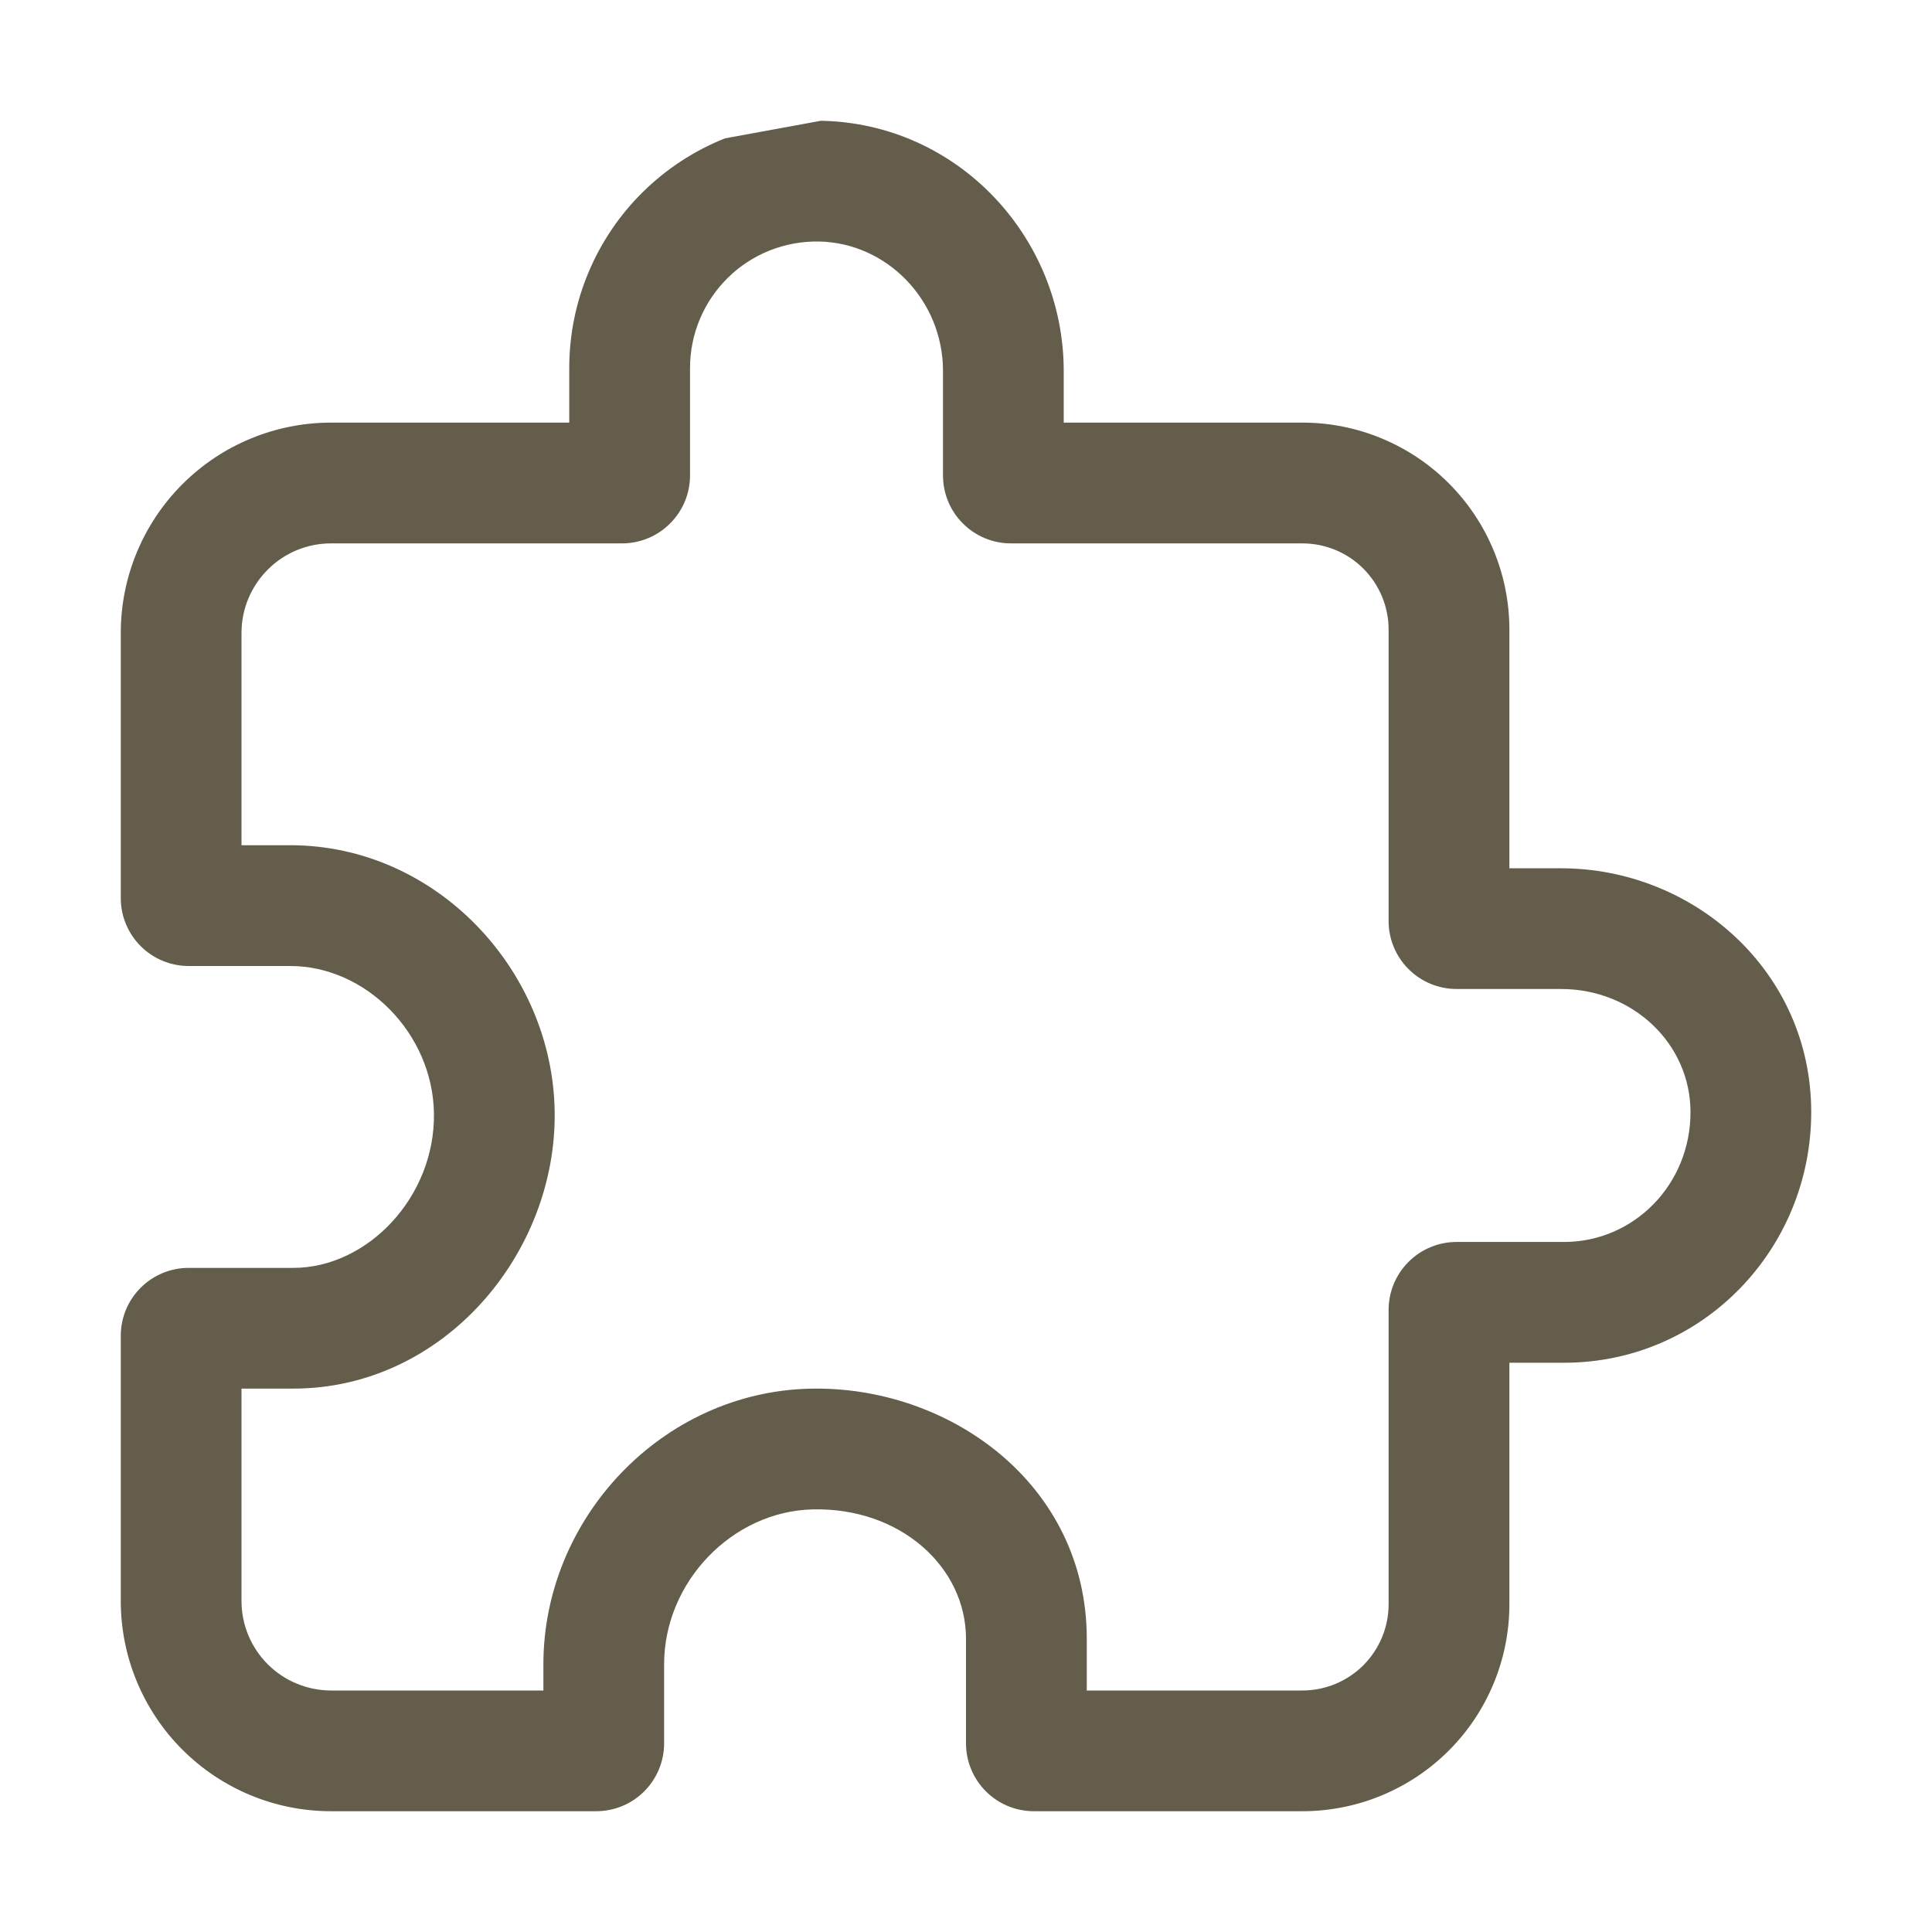<svg width="31" height="31" viewBox="0 0 31 31" fill="none" xmlns="http://www.w3.org/2000/svg">
<path fill-rule="evenodd" clip-rule="evenodd" d="M13.171 1.938L11.632 2.22C11.143 2.415 10.697 2.706 10.321 3.075C9.945 3.444 9.647 3.884 9.443 4.37C9.239 4.856 9.134 5.377 9.134 5.904V6.781H5.305L5.302 6.781C4.411 6.784 3.556 7.139 2.926 7.77C2.296 8.4 1.94 9.254 1.938 10.146L1.938 10.149V14.41C1.938 14.699 2.052 14.976 2.257 15.181C2.461 15.385 2.738 15.5 3.027 15.5H4.657C5.871 15.5 6.945 16.582 6.963 17.866C6.982 19.204 5.9 20.344 4.705 20.344H3.027C2.738 20.344 2.461 20.458 2.257 20.663C2.052 20.867 1.938 21.144 1.938 21.433V25.695L1.938 25.698C1.94 26.589 2.296 27.444 2.926 28.074C3.556 28.704 4.411 29.06 5.302 29.062L9.566 29.062C9.855 29.062 10.133 28.948 10.337 28.743C10.541 28.539 10.656 28.262 10.656 27.973V26.705C10.656 25.382 11.751 24.249 13.04 24.219C14.451 24.186 15.5 25.148 15.5 26.295V27.973C15.5 28.262 15.615 28.539 15.819 28.743C16.024 28.948 16.301 29.062 16.59 29.062H20.897C21.778 29.062 22.623 28.712 23.246 28.09C23.869 27.467 24.219 26.622 24.219 25.741V21.866H25.096C27.324 21.866 29.062 20.038 29.062 17.845C29.062 15.581 27.172 13.932 25.046 13.932H24.219V10.103C24.219 9.222 23.869 8.377 23.246 7.754C22.623 7.131 21.778 6.781 20.897 6.781H17.068V5.954C17.068 3.804 15.364 1.976 13.171 1.938ZM12.35 4.019C12.6 3.92 12.868 3.871 13.137 3.875C14.231 3.894 15.131 4.818 15.131 5.954V7.629C15.131 7.918 15.245 8.195 15.45 8.399C15.654 8.604 15.931 8.719 16.221 8.719H20.897C21.264 8.719 21.616 8.864 21.876 9.124C22.135 9.384 22.281 9.736 22.281 10.103V14.779C22.281 15.068 22.396 15.346 22.601 15.55C22.805 15.754 23.082 15.869 23.371 15.869H25.046C26.206 15.869 27.125 16.752 27.125 17.845C27.125 19.011 26.212 19.928 25.096 19.928H23.371C23.082 19.928 22.805 20.043 22.601 20.247C22.396 20.452 22.281 20.729 22.281 21.018V25.741C22.281 26.108 22.135 26.46 21.876 26.72C21.616 26.979 21.264 27.125 20.897 27.125H17.438V26.295C17.438 23.812 15.228 22.23 12.995 22.282C10.621 22.338 8.719 24.362 8.719 26.705V27.125H5.307C4.928 27.123 4.564 26.972 4.296 26.704C4.028 26.436 3.876 26.072 3.875 25.693V22.281H4.705C7.116 22.281 8.932 20.117 8.9 17.838C8.869 15.566 6.999 13.562 4.657 13.562H3.875V10.15C3.876 9.771 4.028 9.408 4.296 9.14C4.564 8.871 4.927 8.72 5.307 8.719H9.982C10.271 8.719 10.548 8.604 10.752 8.399C10.957 8.195 11.072 7.918 11.072 7.629V5.904C11.072 5.635 11.125 5.368 11.23 5.12C11.334 4.871 11.487 4.646 11.679 4.457C11.871 4.268 12.099 4.119 12.35 4.019Z" fill="#645D4B"/>
</svg>
